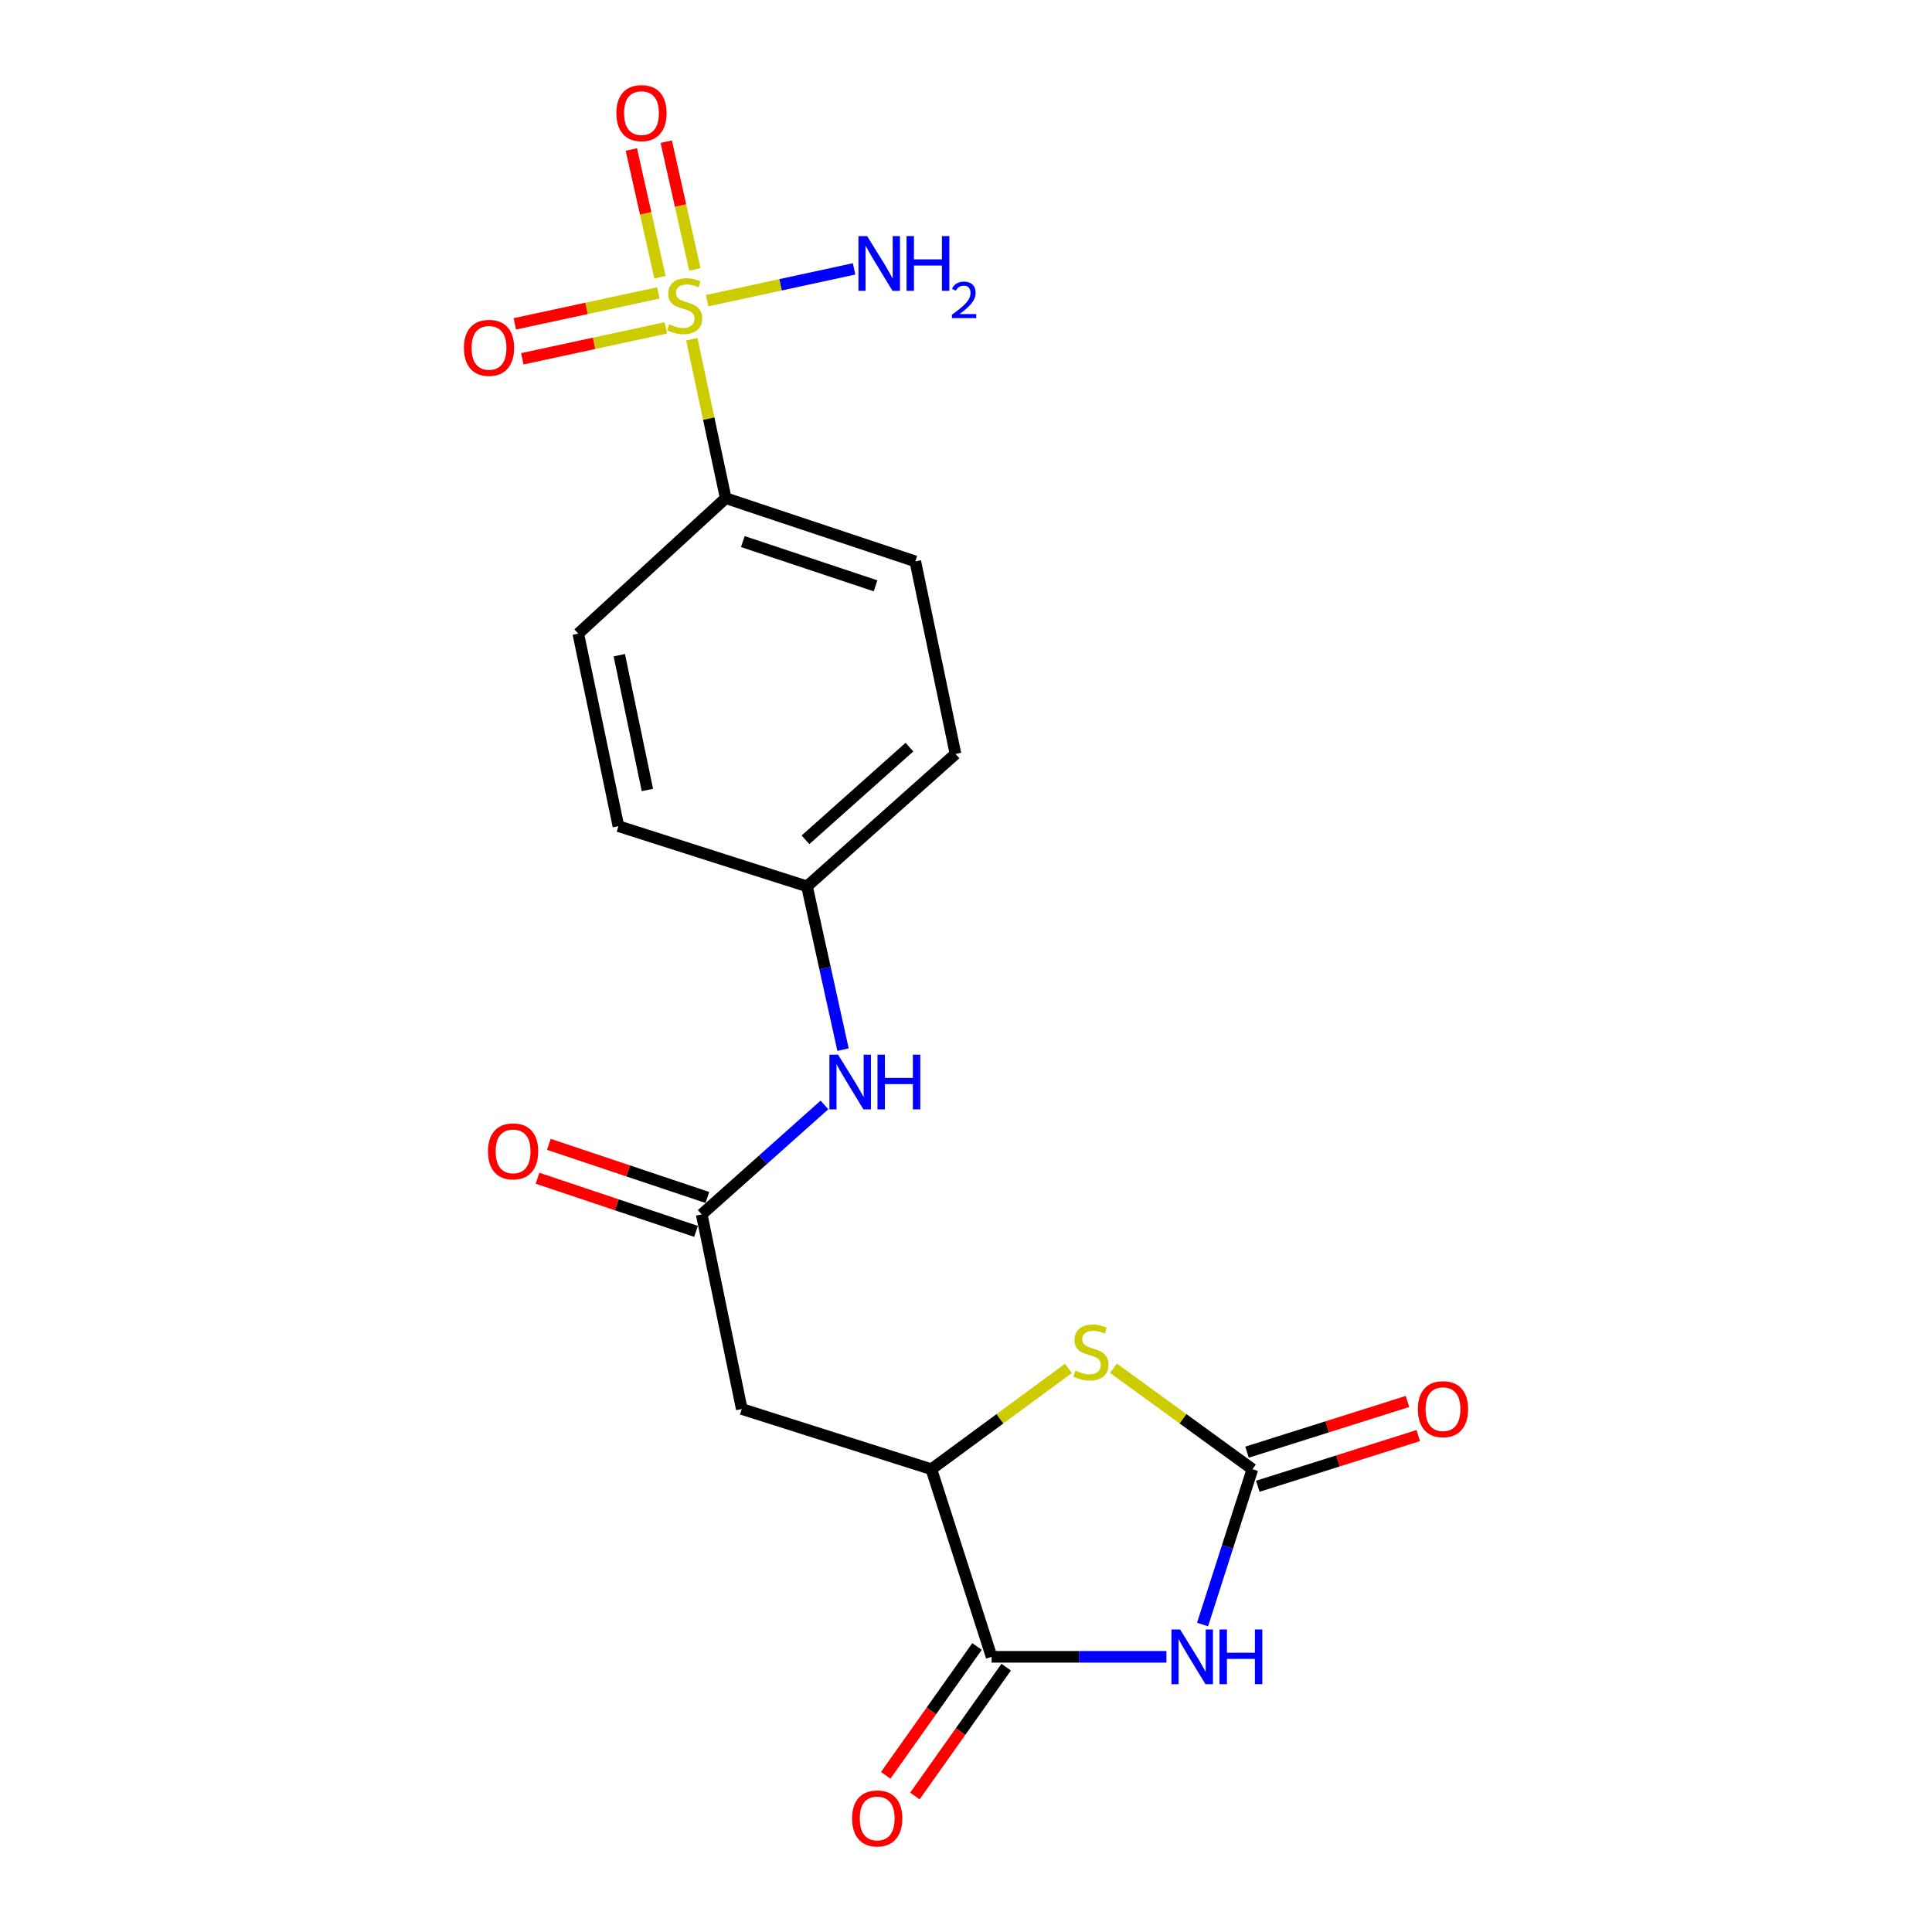 <?xml version='1.0' encoding='iso-8859-1'?>
<svg version='1.1' baseProfile='full'
              xmlns='http://www.w3.org/2000/svg'
                      xmlns:rdkit='http://www.rdkit.org/xml'
                      xmlns:xlink='http://www.w3.org/1999/xlink'
                  xml:space='preserve'
width='1000px' height='1000px' viewBox='0 0 1000 1000'>
<!-- END OF HEADER -->
<rect style='opacity:1.0;fill:#FFFFFF;stroke:none' width='1000' height='1000' x='0' y='0'> </rect>
<path class='bond-7' d='M 358.077,175.574 L 366.849,216.717' style='fill:none;fill-rule:evenodd;stroke:#CCCC00;stroke-width:6px;stroke-linecap:butt;stroke-linejoin:miter;stroke-opacity:1' />
<path class='bond-7' d='M 366.849,216.717 L 375.622,257.86' style='fill:none;fill-rule:evenodd;stroke:#000000;stroke-width:6px;stroke-linecap:butt;stroke-linejoin:miter;stroke-opacity:1' />
<path class='bond-8' d='M 359.655,139.449 L 352.249,106.388' style='fill:none;fill-rule:evenodd;stroke:#CCCC00;stroke-width:6px;stroke-linecap:butt;stroke-linejoin:miter;stroke-opacity:1' />
<path class='bond-8' d='M 352.249,106.388 L 344.843,73.326' style='fill:none;fill-rule:evenodd;stroke:#FF0000;stroke-width:6px;stroke-linecap:butt;stroke-linejoin:miter;stroke-opacity:1' />
<path class='bond-8' d='M 341.597,143.494 L 334.191,110.433' style='fill:none;fill-rule:evenodd;stroke:#CCCC00;stroke-width:6px;stroke-linecap:butt;stroke-linejoin:miter;stroke-opacity:1' />
<path class='bond-8' d='M 334.191,110.433 L 326.785,77.371' style='fill:none;fill-rule:evenodd;stroke:#FF0000;stroke-width:6px;stroke-linecap:butt;stroke-linejoin:miter;stroke-opacity:1' />
<path class='bond-9' d='M 340.743,151.615 L 303.6,159.618' style='fill:none;fill-rule:evenodd;stroke:#CCCC00;stroke-width:6px;stroke-linecap:butt;stroke-linejoin:miter;stroke-opacity:1' />
<path class='bond-9' d='M 303.6,159.618 L 266.456,167.622' style='fill:none;fill-rule:evenodd;stroke:#FF0000;stroke-width:6px;stroke-linecap:butt;stroke-linejoin:miter;stroke-opacity:1' />
<path class='bond-9' d='M 344.641,169.705 L 307.498,177.709' style='fill:none;fill-rule:evenodd;stroke:#CCCC00;stroke-width:6px;stroke-linecap:butt;stroke-linejoin:miter;stroke-opacity:1' />
<path class='bond-9' d='M 307.498,177.709 L 270.355,185.712' style='fill:none;fill-rule:evenodd;stroke:#FF0000;stroke-width:6px;stroke-linecap:butt;stroke-linejoin:miter;stroke-opacity:1' />
<path class='bond-12' d='M 366.017,155.624 L 404.041,147.4' style='fill:none;fill-rule:evenodd;stroke:#CCCC00;stroke-width:6px;stroke-linecap:butt;stroke-linejoin:miter;stroke-opacity:1' />
<path class='bond-12' d='M 404.041,147.4 L 442.065,139.176' style='fill:none;fill-rule:evenodd;stroke:#0000FF;stroke-width:6px;stroke-linecap:butt;stroke-linejoin:miter;stroke-opacity:1' />
<path class='bond-0' d='M 603.743,857.565 L 558.498,857.565' style='fill:none;fill-rule:evenodd;stroke:#0000FF;stroke-width:6px;stroke-linecap:butt;stroke-linejoin:miter;stroke-opacity:1' />
<path class='bond-0' d='M 558.498,857.565 L 513.252,857.565' style='fill:none;fill-rule:evenodd;stroke:#000000;stroke-width:6px;stroke-linecap:butt;stroke-linejoin:miter;stroke-opacity:1' />
<path class='bond-21' d='M 622.441,840.855 L 635.341,800.659' style='fill:none;fill-rule:evenodd;stroke:#0000FF;stroke-width:6px;stroke-linecap:butt;stroke-linejoin:miter;stroke-opacity:1' />
<path class='bond-21' d='M 635.341,800.659 L 648.24,760.462' style='fill:none;fill-rule:evenodd;stroke:#000000;stroke-width:6px;stroke-linecap:butt;stroke-linejoin:miter;stroke-opacity:1' />
<path class='bond-1' d='M 648.24,760.462 L 612.28,734.33' style='fill:none;fill-rule:evenodd;stroke:#000000;stroke-width:6px;stroke-linecap:butt;stroke-linejoin:miter;stroke-opacity:1' />
<path class='bond-1' d='M 612.28,734.33 L 576.32,708.198' style='fill:none;fill-rule:evenodd;stroke:#CCCC00;stroke-width:6px;stroke-linecap:butt;stroke-linejoin:miter;stroke-opacity:1' />
<path class='bond-11' d='M 651.027,769.285 L 692.557,756.166' style='fill:none;fill-rule:evenodd;stroke:#000000;stroke-width:6px;stroke-linecap:butt;stroke-linejoin:miter;stroke-opacity:1' />
<path class='bond-11' d='M 692.557,756.166 L 734.086,743.047' style='fill:none;fill-rule:evenodd;stroke:#FF0000;stroke-width:6px;stroke-linecap:butt;stroke-linejoin:miter;stroke-opacity:1' />
<path class='bond-11' d='M 645.453,751.639 L 686.982,738.52' style='fill:none;fill-rule:evenodd;stroke:#000000;stroke-width:6px;stroke-linecap:butt;stroke-linejoin:miter;stroke-opacity:1' />
<path class='bond-11' d='M 686.982,738.52 L 728.512,725.401' style='fill:none;fill-rule:evenodd;stroke:#FF0000;stroke-width:6px;stroke-linecap:butt;stroke-linejoin:miter;stroke-opacity:1' />
<path class='bond-2' d='M 513.252,857.565 L 482.08,760.462' style='fill:none;fill-rule:evenodd;stroke:#000000;stroke-width:6px;stroke-linecap:butt;stroke-linejoin:miter;stroke-opacity:1' />
<path class='bond-13' d='M 505.702,852.215 L 482.074,885.562' style='fill:none;fill-rule:evenodd;stroke:#000000;stroke-width:6px;stroke-linecap:butt;stroke-linejoin:miter;stroke-opacity:1' />
<path class='bond-13' d='M 482.074,885.562 L 458.446,918.908' style='fill:none;fill-rule:evenodd;stroke:#FF0000;stroke-width:6px;stroke-linecap:butt;stroke-linejoin:miter;stroke-opacity:1' />
<path class='bond-13' d='M 520.802,862.914 L 497.173,896.261' style='fill:none;fill-rule:evenodd;stroke:#000000;stroke-width:6px;stroke-linecap:butt;stroke-linejoin:miter;stroke-opacity:1' />
<path class='bond-13' d='M 497.173,896.261 L 473.545,929.607' style='fill:none;fill-rule:evenodd;stroke:#FF0000;stroke-width:6px;stroke-linecap:butt;stroke-linejoin:miter;stroke-opacity:1' />
<path class='bond-3' d='M 553.014,708.286 L 517.547,734.374' style='fill:none;fill-rule:evenodd;stroke:#CCCC00;stroke-width:6px;stroke-linecap:butt;stroke-linejoin:miter;stroke-opacity:1' />
<path class='bond-3' d='M 517.547,734.374 L 482.08,760.462' style='fill:none;fill-rule:evenodd;stroke:#000000;stroke-width:6px;stroke-linecap:butt;stroke-linejoin:miter;stroke-opacity:1' />
<path class='bond-4' d='M 482.08,760.462 L 383.939,729.301' style='fill:none;fill-rule:evenodd;stroke:#000000;stroke-width:6px;stroke-linecap:butt;stroke-linejoin:miter;stroke-opacity:1' />
<path class='bond-5' d='M 383.939,729.301 L 363.202,628.579' style='fill:none;fill-rule:evenodd;stroke:#000000;stroke-width:6px;stroke-linecap:butt;stroke-linejoin:miter;stroke-opacity:1' />
<path class='bond-6' d='M 363.202,628.579 L 394.965,600.25' style='fill:none;fill-rule:evenodd;stroke:#000000;stroke-width:6px;stroke-linecap:butt;stroke-linejoin:miter;stroke-opacity:1' />
<path class='bond-6' d='M 394.965,600.25 L 426.728,571.921' style='fill:none;fill-rule:evenodd;stroke:#0000FF;stroke-width:6px;stroke-linecap:butt;stroke-linejoin:miter;stroke-opacity:1' />
<path class='bond-14' d='M 366.142,619.805 L 325.116,606.058' style='fill:none;fill-rule:evenodd;stroke:#000000;stroke-width:6px;stroke-linecap:butt;stroke-linejoin:miter;stroke-opacity:1' />
<path class='bond-14' d='M 325.116,606.058 L 284.089,592.31' style='fill:none;fill-rule:evenodd;stroke:#FF0000;stroke-width:6px;stroke-linecap:butt;stroke-linejoin:miter;stroke-opacity:1' />
<path class='bond-14' d='M 360.263,637.352 L 319.236,623.604' style='fill:none;fill-rule:evenodd;stroke:#000000;stroke-width:6px;stroke-linecap:butt;stroke-linejoin:miter;stroke-opacity:1' />
<path class='bond-14' d='M 319.236,623.604 L 278.209,609.857' style='fill:none;fill-rule:evenodd;stroke:#FF0000;stroke-width:6px;stroke-linecap:butt;stroke-linejoin:miter;stroke-opacity:1' />
<path class='bond-15' d='M 375.622,257.86 L 473.763,290.574' style='fill:none;fill-rule:evenodd;stroke:#000000;stroke-width:6px;stroke-linecap:butt;stroke-linejoin:miter;stroke-opacity:1' />
<path class='bond-15' d='M 384.491,280.323 L 453.19,303.223' style='fill:none;fill-rule:evenodd;stroke:#000000;stroke-width:6px;stroke-linecap:butt;stroke-linejoin:miter;stroke-opacity:1' />
<path class='bond-16' d='M 375.622,257.86 L 299.317,327.955' style='fill:none;fill-rule:evenodd;stroke:#000000;stroke-width:6px;stroke-linecap:butt;stroke-linejoin:miter;stroke-opacity:1' />
<path class='bond-10' d='M 436.346,543.294 L 427.024,501.037' style='fill:none;fill-rule:evenodd;stroke:#0000FF;stroke-width:6px;stroke-linecap:butt;stroke-linejoin:miter;stroke-opacity:1' />
<path class='bond-10' d='M 427.024,501.037 L 417.701,458.779' style='fill:none;fill-rule:evenodd;stroke:#000000;stroke-width:6px;stroke-linecap:butt;stroke-linejoin:miter;stroke-opacity:1' />
<path class='bond-18' d='M 473.763,290.574 L 494.561,390.247' style='fill:none;fill-rule:evenodd;stroke:#000000;stroke-width:6px;stroke-linecap:butt;stroke-linejoin:miter;stroke-opacity:1' />
<path class='bond-19' d='M 299.317,327.955 L 320.095,427.628' style='fill:none;fill-rule:evenodd;stroke:#000000;stroke-width:6px;stroke-linecap:butt;stroke-linejoin:miter;stroke-opacity:1' />
<path class='bond-19' d='M 320.55,339.13 L 335.094,408.901' style='fill:none;fill-rule:evenodd;stroke:#000000;stroke-width:6px;stroke-linecap:butt;stroke-linejoin:miter;stroke-opacity:1' />
<path class='bond-17' d='M 417.701,458.779 L 320.095,427.628' style='fill:none;fill-rule:evenodd;stroke:#000000;stroke-width:6px;stroke-linecap:butt;stroke-linejoin:miter;stroke-opacity:1' />
<path class='bond-20' d='M 417.701,458.779 L 494.561,390.247' style='fill:none;fill-rule:evenodd;stroke:#000000;stroke-width:6px;stroke-linecap:butt;stroke-linejoin:miter;stroke-opacity:1' />
<path class='bond-20' d='M 416.915,434.687 L 470.717,386.715' style='fill:none;fill-rule:evenodd;stroke:#000000;stroke-width:6px;stroke-linecap:butt;stroke-linejoin:miter;stroke-opacity:1' />
<path  class='atom-0' d='M 346.361 167.866
Q 346.681 167.986, 348.001 168.546
Q 349.321 169.106, 350.761 169.466
Q 352.241 169.786, 353.681 169.786
Q 356.361 169.786, 357.921 168.506
Q 359.481 167.186, 359.481 164.906
Q 359.481 163.346, 358.681 162.386
Q 357.921 161.426, 356.721 160.906
Q 355.521 160.386, 353.521 159.786
Q 351.001 159.026, 349.481 158.306
Q 348.001 157.586, 346.921 156.066
Q 345.881 154.546, 345.881 151.986
Q 345.881 148.426, 348.281 146.226
Q 350.721 144.026, 355.521 144.026
Q 358.801 144.026, 362.521 145.586
L 361.601 148.666
Q 358.201 147.266, 355.641 147.266
Q 352.881 147.266, 351.361 148.426
Q 349.841 149.546, 349.881 151.506
Q 349.881 153.026, 350.641 153.946
Q 351.441 154.866, 352.561 155.386
Q 353.721 155.906, 355.641 156.506
Q 358.201 157.306, 359.721 158.106
Q 361.241 158.906, 362.321 160.546
Q 363.441 162.146, 363.441 164.906
Q 363.441 168.826, 360.801 170.946
Q 358.201 173.026, 353.841 173.026
Q 351.321 173.026, 349.401 172.466
Q 347.521 171.946, 345.281 171.026
L 346.361 167.866
' fill='#CCCC00'/>
<path  class='atom-1' d='M 610.819 843.405
L 620.099 858.405
Q 621.019 859.885, 622.499 862.565
Q 623.979 865.245, 624.059 865.405
L 624.059 843.405
L 627.819 843.405
L 627.819 871.725
L 623.939 871.725
L 613.979 855.325
Q 612.819 853.405, 611.579 851.205
Q 610.379 849.005, 610.019 848.325
L 610.019 871.725
L 606.339 871.725
L 606.339 843.405
L 610.819 843.405
' fill='#0000FF'/>
<path  class='atom-1' d='M 631.219 843.405
L 635.059 843.405
L 635.059 855.445
L 649.539 855.445
L 649.539 843.405
L 653.379 843.405
L 653.379 871.725
L 649.539 871.725
L 649.539 858.645
L 635.059 858.645
L 635.059 871.725
L 631.219 871.725
L 631.219 843.405
' fill='#0000FF'/>
<path  class='atom-4' d='M 556.657 709.442
Q 556.977 709.562, 558.297 710.122
Q 559.617 710.682, 561.057 711.042
Q 562.537 711.362, 563.977 711.362
Q 566.657 711.362, 568.217 710.082
Q 569.777 708.762, 569.777 706.482
Q 569.777 704.922, 568.977 703.962
Q 568.217 703.002, 567.017 702.482
Q 565.817 701.962, 563.817 701.362
Q 561.297 700.602, 559.777 699.882
Q 558.297 699.162, 557.217 697.642
Q 556.177 696.122, 556.177 693.562
Q 556.177 690.002, 558.577 687.802
Q 561.017 685.602, 565.817 685.602
Q 569.097 685.602, 572.817 687.162
L 571.897 690.242
Q 568.497 688.842, 565.937 688.842
Q 563.177 688.842, 561.657 690.002
Q 560.137 691.122, 560.177 693.082
Q 560.177 694.602, 560.937 695.522
Q 561.737 696.442, 562.857 696.962
Q 564.017 697.482, 565.937 698.082
Q 568.497 698.882, 570.017 699.682
Q 571.537 700.482, 572.617 702.122
Q 573.737 703.722, 573.737 706.482
Q 573.737 710.402, 571.097 712.522
Q 568.497 714.602, 564.137 714.602
Q 561.617 714.602, 559.697 714.042
Q 557.817 713.522, 555.577 712.602
L 556.657 709.442
' fill='#CCCC00'/>
<path  class='atom-9' d='M 319.031 58.542
Q 319.031 51.742, 322.391 47.942
Q 325.751 44.142, 332.031 44.142
Q 338.311 44.142, 341.671 47.942
Q 345.031 51.742, 345.031 58.542
Q 345.031 65.422, 341.631 69.342
Q 338.231 73.222, 332.031 73.222
Q 325.791 73.222, 322.391 69.342
Q 319.031 65.462, 319.031 58.542
M 332.031 70.022
Q 336.351 70.022, 338.671 67.142
Q 341.031 64.222, 341.031 58.542
Q 341.031 52.982, 338.671 50.182
Q 336.351 47.342, 332.031 47.342
Q 327.711 47.342, 325.351 50.142
Q 323.031 52.942, 323.031 58.542
Q 323.031 64.262, 325.351 67.142
Q 327.711 70.022, 332.031 70.022
' fill='#FF0000'/>
<path  class='atom-10' d='M 240.115 180.042
Q 240.115 173.242, 243.475 169.442
Q 246.835 165.642, 253.115 165.642
Q 259.395 165.642, 262.755 169.442
Q 266.115 173.242, 266.115 180.042
Q 266.115 186.922, 262.715 190.842
Q 259.315 194.722, 253.115 194.722
Q 246.875 194.722, 243.475 190.842
Q 240.115 186.962, 240.115 180.042
M 253.115 191.522
Q 257.435 191.522, 259.755 188.642
Q 262.115 185.722, 262.115 180.042
Q 262.115 174.482, 259.755 171.682
Q 257.435 168.842, 253.115 168.842
Q 248.795 168.842, 246.435 171.642
Q 244.115 174.442, 244.115 180.042
Q 244.115 185.762, 246.435 188.642
Q 248.795 191.522, 253.115 191.522
' fill='#FF0000'/>
<path  class='atom-11' d='M 433.782 545.886
L 443.062 560.886
Q 443.982 562.366, 445.462 565.046
Q 446.942 567.726, 447.022 567.886
L 447.022 545.886
L 450.782 545.886
L 450.782 574.206
L 446.902 574.206
L 436.942 557.806
Q 435.782 555.886, 434.542 553.686
Q 433.342 551.486, 432.982 550.806
L 432.982 574.206
L 429.302 574.206
L 429.302 545.886
L 433.782 545.886
' fill='#0000FF'/>
<path  class='atom-11' d='M 454.182 545.886
L 458.022 545.886
L 458.022 557.926
L 472.502 557.926
L 472.502 545.886
L 476.342 545.886
L 476.342 574.206
L 472.502 574.206
L 472.502 561.126
L 458.022 561.126
L 458.022 574.206
L 454.182 574.206
L 454.182 545.886
' fill='#0000FF'/>
<path  class='atom-12' d='M 733.885 729.381
Q 733.885 722.581, 737.245 718.781
Q 740.605 714.981, 746.885 714.981
Q 753.165 714.981, 756.525 718.781
Q 759.885 722.581, 759.885 729.381
Q 759.885 736.261, 756.485 740.181
Q 753.085 744.061, 746.885 744.061
Q 740.645 744.061, 737.245 740.181
Q 733.885 736.301, 733.885 729.381
M 746.885 740.861
Q 751.205 740.861, 753.525 737.981
Q 755.885 735.061, 755.885 729.381
Q 755.885 723.821, 753.525 721.021
Q 751.205 718.181, 746.885 718.181
Q 742.565 718.181, 740.205 720.981
Q 737.885 723.781, 737.885 729.381
Q 737.885 735.101, 740.205 737.981
Q 742.565 740.861, 746.885 740.861
' fill='#FF0000'/>
<path  class='atom-13' d='M 448.823 122.2
L 458.103 137.2
Q 459.023 138.68, 460.503 141.36
Q 461.983 144.04, 462.063 144.2
L 462.063 122.2
L 465.823 122.2
L 465.823 150.52
L 461.943 150.52
L 451.983 134.12
Q 450.823 132.2, 449.583 130
Q 448.383 127.8, 448.023 127.12
L 448.023 150.52
L 444.343 150.52
L 444.343 122.2
L 448.823 122.2
' fill='#0000FF'/>
<path  class='atom-13' d='M 469.223 122.2
L 473.063 122.2
L 473.063 134.24
L 487.543 134.24
L 487.543 122.2
L 491.383 122.2
L 491.383 150.52
L 487.543 150.52
L 487.543 137.44
L 473.063 137.44
L 473.063 150.52
L 469.223 150.52
L 469.223 122.2
' fill='#0000FF'/>
<path  class='atom-13' d='M 492.756 149.527
Q 493.442 147.758, 495.079 146.781
Q 496.716 145.778, 498.986 145.778
Q 501.811 145.778, 503.395 147.309
Q 504.979 148.84, 504.979 151.56
Q 504.979 154.332, 502.92 156.919
Q 500.887 159.506, 496.663 162.568
L 505.296 162.568
L 505.296 164.68
L 492.703 164.68
L 492.703 162.912
Q 496.188 160.43, 498.247 158.582
Q 500.332 156.734, 501.336 155.071
Q 502.339 153.408, 502.339 151.692
Q 502.339 149.896, 501.441 148.893
Q 500.544 147.89, 498.986 147.89
Q 497.481 147.89, 496.478 148.497
Q 495.475 149.104, 494.762 150.451
L 492.756 149.527
' fill='#0000FF'/>
<path  class='atom-14' d='M 441.034 941.218
Q 441.034 934.418, 444.394 930.618
Q 447.754 926.818, 454.034 926.818
Q 460.314 926.818, 463.674 930.618
Q 467.034 934.418, 467.034 941.218
Q 467.034 948.098, 463.634 952.018
Q 460.234 955.898, 454.034 955.898
Q 447.794 955.898, 444.394 952.018
Q 441.034 948.138, 441.034 941.218
M 454.034 952.698
Q 458.354 952.698, 460.674 949.818
Q 463.034 946.898, 463.034 941.218
Q 463.034 935.658, 460.674 932.858
Q 458.354 930.018, 454.034 930.018
Q 449.714 930.018, 447.354 932.818
Q 445.034 935.618, 445.034 941.218
Q 445.034 946.938, 447.354 949.818
Q 449.714 952.698, 454.034 952.698
' fill='#FF0000'/>
<path  class='atom-15' d='M 252.575 595.945
Q 252.575 589.145, 255.935 585.345
Q 259.295 581.545, 265.575 581.545
Q 271.855 581.545, 275.215 585.345
Q 278.575 589.145, 278.575 595.945
Q 278.575 602.825, 275.175 606.745
Q 271.775 610.625, 265.575 610.625
Q 259.335 610.625, 255.935 606.745
Q 252.575 602.865, 252.575 595.945
M 265.575 607.425
Q 269.895 607.425, 272.215 604.545
Q 274.575 601.625, 274.575 595.945
Q 274.575 590.385, 272.215 587.585
Q 269.895 584.745, 265.575 584.745
Q 261.255 584.745, 258.895 587.545
Q 256.575 590.345, 256.575 595.945
Q 256.575 601.665, 258.895 604.545
Q 261.255 607.425, 265.575 607.425
' fill='#FF0000'/>
</svg>
